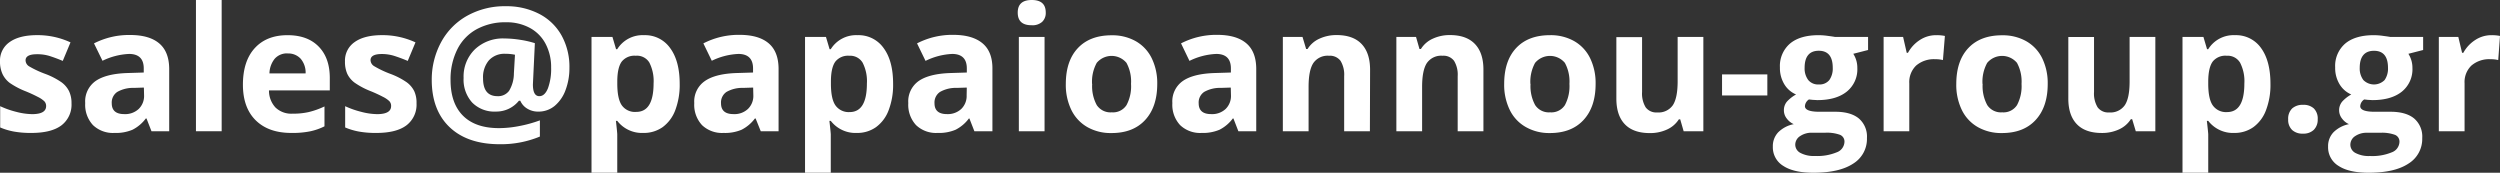 <svg xmlns="http://www.w3.org/2000/svg" viewBox="0 0 691.49 47.78"><rect x="0" y="0" width="691.49" height="47.78" fill="#333333" stroke="none"/><defs><style>.cls-1{fill:#fff;}</style></defs><g id="Layer_2" data-name="Layer 2"><g id="_" data-name="&lt;/`׸??"><path class="cls-1" d="M19.78,28.56A7.2,7.2,0,0,1,17,34.67q-2.79,2.1-8.34,2.1a26,26,0,0,1-4.86-.39A17.6,17.6,0,0,1,.05,35.25V29.37a24.24,24.24,0,0,0,4.46,1.57,18.15,18.15,0,0,0,4.38.63q3.87,0,3.87-2.24A1.89,1.89,0,0,0,12.25,28a7.26,7.26,0,0,0-1.77-1.19c-.84-.44-2-1-3.36-1.55a21.65,21.65,0,0,1-4.43-2.33,6.66,6.66,0,0,1-2-2.46A8.12,8.12,0,0,1,0,17a6.21,6.21,0,0,1,2.69-5.38q2.7-1.91,7.64-1.9a21.64,21.64,0,0,1,9.17,2l-2.14,5.13c-1.31-.56-2.53-1-3.67-1.37A11.38,11.38,0,0,0,10.22,15c-2.1,0-3.15.57-3.15,1.7a2,2,0,0,0,1,1.66,27.54,27.54,0,0,0,4.45,2.08A20.23,20.23,0,0,1,17,22.75a6.78,6.78,0,0,1,2.1,2.47A7.63,7.63,0,0,1,19.78,28.56Z"/><path class="cls-1" d="M41.9,36.3l-1.38-3.54h-.18a10.54,10.54,0,0,1-3.7,3.13,11.85,11.85,0,0,1-5,.88,8,8,0,0,1-5.91-2.15,8.24,8.24,0,0,1-2.16-6.11,6.88,6.88,0,0,1,2.9-6.12q2.91-2,8.77-2.19l4.52-.14V18.92c0-2.64-1.35-4-4.06-4a18.54,18.54,0,0,0-7.35,1.89L26,12A21.21,21.21,0,0,1,36,9.68q5.25,0,8,2.29t2.8,7V36.3ZM39.8,24.22l-2.75.09a8.83,8.83,0,0,0-4.62,1.12,3.52,3.52,0,0,0-1.52,3.13c0,2,1.15,3,3.46,3a5.47,5.47,0,0,0,4-1.43,5,5,0,0,0,1.48-3.78Z"/><path class="cls-1" d="M61.31,36.3H54.2V0h7.11Z"/><path class="cls-1" d="M80.58,36.77q-6.3,0-9.84-3.48t-3.55-9.84q0-6.56,3.28-10.14c2.18-2.39,5.21-3.58,9.06-3.58q5.53,0,8.61,3.15c2.06,2.1,3.08,5,3.08,8.7V25H74.4a6.86,6.86,0,0,0,1.8,4.74,6.3,6.3,0,0,0,4.71,1.7A19.42,19.42,0,0,0,85.37,31a22.06,22.06,0,0,0,4.38-1.56v5.5a16.11,16.11,0,0,1-4,1.39A24.61,24.61,0,0,1,80.58,36.77Zm-1-22A4.52,4.52,0,0,0,76,16.23a6.68,6.68,0,0,0-1.47,4.07h10a5.89,5.89,0,0,0-1.38-4.07A4.63,4.63,0,0,0,79.58,14.79Z"/><path class="cls-1" d="M115.21,28.56a7.18,7.18,0,0,1-2.79,6.11q-2.79,2.1-8.34,2.1a26,26,0,0,1-4.86-.39,17.78,17.78,0,0,1-3.75-1.13V29.37a24.09,24.09,0,0,0,4.47,1.57,18,18,0,0,0,4.37.63q3.87,0,3.87-2.24a1.89,1.89,0,0,0-.51-1.37,7.26,7.26,0,0,0-1.77-1.19c-.84-.44-2-1-3.36-1.55a21.25,21.25,0,0,1-4.42-2.33,6.6,6.6,0,0,1-2.06-2.46A8.12,8.12,0,0,1,95.42,17a6.2,6.2,0,0,1,2.7-5.38q2.68-1.91,7.64-1.9a21.63,21.63,0,0,1,9.16,2l-2.14,5.13c-1.31-.56-2.53-1-3.66-1.37a11.49,11.49,0,0,0-3.48-.54c-2.1,0-3.15.57-3.15,1.7a2,2,0,0,0,1,1.66A27.54,27.54,0,0,0,108,20.44a20.23,20.23,0,0,1,4.48,2.31,6.78,6.78,0,0,1,2.1,2.47A7.62,7.62,0,0,1,115.21,28.56Z"/><path class="cls-1" d="M157.5,18.76a17.12,17.12,0,0,1-1.07,6.15,10.32,10.32,0,0,1-3,4.37,7,7,0,0,1-4.55,1.59,5.7,5.7,0,0,1-3.06-.83,4.73,4.73,0,0,1-1.91-2.18h-.38a8,8,0,0,1-6.41,3,8.59,8.59,0,0,1-6.51-2.49,9.41,9.41,0,0,1-2.38-6.8,10.48,10.48,0,0,1,3.13-7.93,11.25,11.25,0,0,1,8.16-3,29,29,0,0,1,4.42.38,25.54,25.54,0,0,1,4,.92l-.54,11.41c0,2.17.59,3.25,1.78,3.25,1,0,1.79-.73,2.38-2.18a15.46,15.46,0,0,0,.88-5.71,13.74,13.74,0,0,0-1.56-6.64,10.58,10.58,0,0,0-4.4-4.39A13.41,13.41,0,0,0,140,6.16a16.48,16.48,0,0,0-8.19,1.94,12.89,12.89,0,0,0-5.33,5.58,18.37,18.37,0,0,0-1.86,8.44q0,6.43,3.44,9.88t10,3.44a29.56,29.56,0,0,0,5.43-.55,35.62,35.62,0,0,0,5.84-1.6v4.48a28,28,0,0,1-11.09,2.12q-8.87,0-13.82-4.66t-5-13a21.74,21.74,0,0,1,2.54-10.47,18.36,18.36,0,0,1,7.2-7.37,21.35,21.35,0,0,1,10.77-2.67,19.58,19.58,0,0,1,9.17,2.1,14.89,14.89,0,0,1,6.23,6A17.84,17.84,0,0,1,157.5,18.76Zm-23.89,2.91q0,4.93,4,4.93a3.75,3.75,0,0,0,3.2-1.48,9.35,9.35,0,0,0,1.33-4.82l.3-5.16a12.75,12.75,0,0,0-2.68-.26,5.78,5.78,0,0,0-4.54,1.82A7.22,7.22,0,0,0,133.61,21.67Z"/><path class="cls-1" d="M177.94,36.77a8.64,8.64,0,0,1-7.21-3.34h-.37c.25,2.18.37,3.44.37,3.78V47.78h-7.12V10.22h5.79l1,3.38h.33a8.23,8.23,0,0,1,7.4-3.87,8.46,8.46,0,0,1,7.23,3.57Q188,16.87,188,23.21a19.71,19.71,0,0,1-1.22,7.26,10.25,10.25,0,0,1-3.49,4.69A9,9,0,0,1,177.94,36.77Zm-2.1-21.35A4.49,4.49,0,0,0,172,17q-1.22,1.62-1.26,5.36v.77c0,2.8.42,4.8,1.25,6a4.46,4.46,0,0,0,4,1.82q4.78,0,4.79-7.89a11.28,11.28,0,0,0-1.18-5.77A4,4,0,0,0,175.84,15.42Z"/><path class="cls-1" d="M210.42,36.3,209,32.76h-.19a10.54,10.54,0,0,1-3.7,3.13,11.8,11.8,0,0,1-5,.88,8,8,0,0,1-5.92-2.15,8.24,8.24,0,0,1-2.16-6.11A6.86,6.86,0,0,1,195,22.39q2.91-2,8.76-2.19l4.53-.14V18.92c0-2.64-1.36-4-4.06-4a18.46,18.46,0,0,0-7.35,1.89L194.55,12a21.22,21.22,0,0,1,10-2.36q5.25,0,8,2.29t2.8,7V36.3Zm-2.1-12.08-2.76.09a8.83,8.83,0,0,0-4.62,1.12,3.52,3.52,0,0,0-1.51,3.13c0,2,1.15,3,3.45,3a5.44,5.44,0,0,0,4-1.43,5,5,0,0,0,1.49-3.78Z"/><path class="cls-1" d="M237,36.77a8.63,8.63,0,0,1-7.21-3.34h-.38c.25,2.18.38,3.44.38,3.78V47.78h-7.12V10.22h5.79l1,3.38h.33a8.23,8.23,0,0,1,7.39-3.87,8.46,8.46,0,0,1,7.23,3.57q2.63,3.57,2.62,9.91a19.5,19.5,0,0,1-1.23,7.26,10.18,10.18,0,0,1-3.49,4.69A8.93,8.93,0,0,1,237,36.77Zm-2.1-21.35A4.48,4.48,0,0,0,231.09,17q-1.22,1.62-1.26,5.36v.77c0,2.8.41,4.8,1.24,6A4.47,4.47,0,0,0,235,31q4.78,0,4.78-7.89a11.18,11.18,0,0,0-1.18-5.77A4,4,0,0,0,234.94,15.42Z"/><path class="cls-1" d="M269.51,36.3l-1.38-3.54H268a10.54,10.54,0,0,1-3.7,3.13,11.85,11.85,0,0,1-5,.88,8,8,0,0,1-5.91-2.15,8.24,8.24,0,0,1-2.16-6.11,6.88,6.88,0,0,1,2.9-6.12q2.91-2,8.77-2.19l4.52-.14V18.92c0-2.64-1.35-4-4.06-4A18.54,18.54,0,0,0,256,16.84L253.65,12a21.21,21.21,0,0,1,10-2.36q5.25,0,8.05,2.29t2.8,7V36.3Zm-2.1-12.08-2.75.09A8.83,8.83,0,0,0,260,25.43a3.52,3.52,0,0,0-1.52,3.13c0,2,1.15,3,3.46,3a5.47,5.47,0,0,0,3.95-1.43,5,5,0,0,0,1.48-3.78Z"/><path class="cls-1" d="M281.5,3.48Q281.5,0,285.38,0t3.87,3.48a3.35,3.35,0,0,1-1,2.57,4,4,0,0,1-2.9.93Q281.5,7,281.5,3.48Zm7.42,32.82h-7.11V10.22h7.11Z"/><path class="cls-1" d="M320.09,23.21q0,6.38-3.36,10t-9.35,3.59a13,13,0,0,1-6.63-1.65,11,11,0,0,1-4.41-4.72,15.83,15.83,0,0,1-1.54-7.19q0-6.39,3.34-9.94t9.38-3.54a13.13,13.13,0,0,1,6.62,1.63,10.93,10.93,0,0,1,4.41,4.69A15.7,15.7,0,0,1,320.09,23.21Zm-18,0a10.92,10.92,0,0,0,1.27,5.86,4.55,4.55,0,0,0,4.14,2,4.45,4.45,0,0,0,4.09-2,11,11,0,0,0,1.25-5.87,10.8,10.8,0,0,0-1.26-5.81,5.36,5.36,0,0,0-8.23,0A10.79,10.79,0,0,0,302.06,23.21Z"/><path class="cls-1" d="M342.53,36.3l-1.37-3.54H341a10.54,10.54,0,0,1-3.7,3.13,11.8,11.8,0,0,1-4.95.88,8,8,0,0,1-5.92-2.15,8.24,8.24,0,0,1-2.16-6.11,6.86,6.86,0,0,1,2.91-6.12q2.89-2,8.76-2.19l4.52-.14V18.92c0-2.64-1.35-4-4.05-4A18.46,18.46,0,0,0,329,16.84L326.67,12a21.22,21.22,0,0,1,10-2.36q5.25,0,8,2.29t2.8,7V36.3Zm-2.1-12.08-2.75.09a8.83,8.83,0,0,0-4.62,1.12,3.52,3.52,0,0,0-1.51,3.13c0,2,1.15,3,3.45,3A5.44,5.44,0,0,0,339,30.14a5,5,0,0,0,1.48-3.78Z"/><path class="cls-1" d="M378.91,36.3h-7.12V21.07a7.33,7.33,0,0,0-1-4.24,3.66,3.66,0,0,0-3.2-1.41,4.79,4.79,0,0,0-4.31,2q-1.33,2-1.33,6.61V36.3h-7.12V10.22h5.44l1,3.33h.4a7.41,7.41,0,0,1,3.28-2.85,11.06,11.06,0,0,1,4.74-1q4.56,0,6.91,2.46t2.36,7.1Z"/><path class="cls-1" d="M410.31,36.3h-7.12V21.07a7.33,7.33,0,0,0-1-4.24,3.65,3.65,0,0,0-3.2-1.41,4.79,4.79,0,0,0-4.31,2q-1.33,2-1.33,6.61V36.3h-7.12V10.22h5.44l.95,3.33h.4a7.47,7.47,0,0,1,3.28-2.85,11.08,11.08,0,0,1,4.75-1q4.54,0,6.9,2.46t2.36,7.1Z"/><path class="cls-1" d="M441.34,23.21q0,6.38-3.36,10t-9.36,3.59A13,13,0,0,1,422,35.12a10.9,10.9,0,0,1-4.41-4.72,15.83,15.83,0,0,1-1.54-7.19q0-6.39,3.33-9.94t9.38-3.54a13.14,13.14,0,0,1,6.63,1.63,10.93,10.93,0,0,1,4.41,4.69A15.7,15.7,0,0,1,441.34,23.21Zm-18,0a10.91,10.91,0,0,0,1.28,5.86,4.53,4.53,0,0,0,4.14,2,4.46,4.46,0,0,0,4.09-2,11.12,11.12,0,0,0,1.25-5.87,10.8,10.8,0,0,0-1.26-5.81,5.37,5.37,0,0,0-8.24,0A10.79,10.79,0,0,0,423.3,23.21Z"/><path class="cls-1" d="M465.69,36.3,464.74,33h-.37a7.58,7.58,0,0,1-3.25,2.81,11.07,11.07,0,0,1-4.78,1q-4.59,0-6.93-2.46c-1.56-1.64-2.33-4-2.33-7.08v-17h7.11V25.45a7.33,7.33,0,0,0,1,4.24,3.63,3.63,0,0,0,3.19,1.41,4.82,4.82,0,0,0,4.32-2c.88-1.33,1.33-3.53,1.33-6.61V10.22h7.11V36.3Z"/><path class="cls-1" d="M476.31,26.41V20.58h12.53v5.83Z"/><path class="cls-1" d="M516.7,10.22v3.61l-4.09,1.05a7.11,7.11,0,0,1,1.12,3.92,7.9,7.9,0,0,1-2.93,6.55q-2.93,2.34-8.13,2.34l-1.28-.07-1.05-.11a2.37,2.37,0,0,0-1.1,1.86c0,1,1.31,1.54,3.92,1.54h4.44q4.29,0,6.54,1.85a6.57,6.57,0,0,1,2.25,5.41,8,8,0,0,1-3.81,7.09q-3.83,2.52-11,2.52-5.46,0-8.34-1.9a6,6,0,0,1-2.88-5.33,5.56,5.56,0,0,1,1.47-3.94,8.33,8.33,0,0,1,4.32-2.27,4.8,4.8,0,0,1-1.92-1.53,3.62,3.62,0,0,1-.81-2.25,3.67,3.67,0,0,1,.86-2.48,10.15,10.15,0,0,1,2.5-1.95,7,7,0,0,1-3.26-2.85,8.64,8.64,0,0,1-1.2-4.62,8.16,8.16,0,0,1,2.78-6.6q2.78-2.33,7.93-2.33a19,19,0,0,1,2.6.2c1,.13,1.65.23,1.93.29ZM496.56,40A2.58,2.58,0,0,0,498,42.3a7.77,7.77,0,0,0,4,.84,14,14,0,0,0,6-1,3.2,3.2,0,0,0,2.17-2.87,2,2,0,0,0-1.28-2,10.61,10.61,0,0,0-4-.56h-3.68a5.62,5.62,0,0,0-3.28.92A2.84,2.84,0,0,0,496.56,40Zm2.59-21.23a5.31,5.31,0,0,0,1,3.36,3.52,3.52,0,0,0,2.95,1.23A3.45,3.45,0,0,0,506,22.12a5.49,5.49,0,0,0,.93-3.36c0-3.14-1.29-4.72-3.87-4.72S499.15,15.62,499.15,18.76Z"/><path class="cls-1" d="M535.55,9.73a11.49,11.49,0,0,1,2.4.21l-.54,6.67a8.36,8.36,0,0,0-2.1-.23A7.54,7.54,0,0,0,530,18.13a6.34,6.34,0,0,0-1.9,4.9V36.3H521V10.22h5.39l1,4.38h.35a9.73,9.73,0,0,1,3.27-3.53A8.15,8.15,0,0,1,535.55,9.73Z"/><path class="cls-1" d="M566.39,23.21q0,6.38-3.36,10t-9.36,3.59a13,13,0,0,1-6.62-1.65,10.9,10.9,0,0,1-4.41-4.72,15.83,15.83,0,0,1-1.54-7.19q0-6.39,3.33-9.94t9.38-3.54a13.14,13.14,0,0,1,6.63,1.63,10.93,10.93,0,0,1,4.41,4.69A15.7,15.7,0,0,1,566.39,23.21Zm-18,0a10.91,10.91,0,0,0,1.28,5.86,4.53,4.53,0,0,0,4.14,2,4.46,4.46,0,0,0,4.09-2,11.12,11.12,0,0,0,1.25-5.87,10.8,10.8,0,0,0-1.26-5.81,5.37,5.37,0,0,0-8.24,0A10.79,10.79,0,0,0,548.35,23.21Z"/><path class="cls-1" d="M590.75,36.3l-1-3.33h-.37a7.58,7.58,0,0,1-3.25,2.81,11.07,11.07,0,0,1-4.78,1q-4.59,0-6.93-2.46t-2.33-7.08v-17h7.11V25.45a7.33,7.33,0,0,0,1,4.24,3.64,3.64,0,0,0,3.19,1.41,4.82,4.82,0,0,0,4.32-2q1.34-2,1.33-6.61V10.22h7.12V36.3Z"/><path class="cls-1" d="M618,36.77a8.63,8.63,0,0,1-7.21-3.34h-.38c.25,2.18.38,3.44.38,3.78V47.78h-7.12V10.22h5.79l1,3.38h.33a8.23,8.23,0,0,1,7.39-3.87,8.46,8.46,0,0,1,7.23,3.57Q628,16.87,628,23.21a19.5,19.5,0,0,1-1.23,7.26,10.18,10.18,0,0,1-3.49,4.69A8.93,8.93,0,0,1,618,36.77Zm-2.1-21.35A4.48,4.48,0,0,0,612.05,17q-1.21,1.62-1.26,5.36v.77c0,2.8.41,4.8,1.24,6A4.47,4.47,0,0,0,616,31q4.78,0,4.78-7.89a11.18,11.18,0,0,0-1.18-5.77A4,4,0,0,0,615.9,15.42Z"/><path class="cls-1" d="M632.9,33A3.92,3.92,0,0,1,634,30,4.26,4.26,0,0,1,637,29a4.12,4.12,0,0,1,3,1A3.92,3.92,0,0,1,641.07,33a3.93,3.93,0,0,1-1.07,2.9,4.06,4.06,0,0,1-3,1.06,4.17,4.17,0,0,1-3-1A3.85,3.85,0,0,1,632.9,33Z"/><path class="cls-1" d="M670.23,10.22v3.61l-4.08,1.05a7.2,7.2,0,0,1,1.12,3.92,7.93,7.93,0,0,1-2.93,6.55q-2.93,2.34-8.13,2.34l-1.28-.07-1-.11a2.37,2.37,0,0,0-1.1,1.86c0,1,1.31,1.54,3.92,1.54h4.43q4.29,0,6.55,1.85a6.57,6.57,0,0,1,2.25,5.41,8,8,0,0,1-3.82,7.09q-3.81,2.52-11,2.52-5.46,0-8.34-1.9a6,6,0,0,1-2.88-5.33,5.56,5.56,0,0,1,1.47-3.94,8.34,8.34,0,0,1,4.31-2.27,4.71,4.71,0,0,1-1.91-1.53,3.73,3.73,0,0,1,.05-4.73,9.89,9.89,0,0,1,2.49-1.95,7,7,0,0,1-3.25-2.85,8.64,8.64,0,0,1-1.2-4.62,8.15,8.15,0,0,1,2.77-6.6q2.77-2.33,7.94-2.33a19.08,19.08,0,0,1,2.6.2c1,.13,1.64.23,1.92.29ZM650.1,40a2.58,2.58,0,0,0,1.41,2.31,7.76,7.76,0,0,0,4,.84,14,14,0,0,0,6-1,3.2,3.2,0,0,0,2.17-2.87,2,2,0,0,0-1.28-2,10.61,10.61,0,0,0-4-.56h-3.69a5.58,5.58,0,0,0-3.27.92A2.84,2.84,0,0,0,650.1,40Zm2.59-21.23a5.31,5.31,0,0,0,1,3.36,4.14,4.14,0,0,0,5.89,0,5.49,5.49,0,0,0,.93-3.36c0-3.14-1.29-4.72-3.87-4.72S652.69,15.62,652.69,18.76Z"/><path class="cls-1" d="M689.08,9.73a11.52,11.52,0,0,1,2.41.21L691,16.61a8.47,8.47,0,0,0-2.1-.23,7.54,7.54,0,0,0-5.31,1.75,6.31,6.31,0,0,0-1.9,4.9V36.3h-7.12V10.22h5.39L681,14.6h.35a9.76,9.76,0,0,1,3.28-3.53A8.11,8.11,0,0,1,689.08,9.73Z"/></g></g></svg>